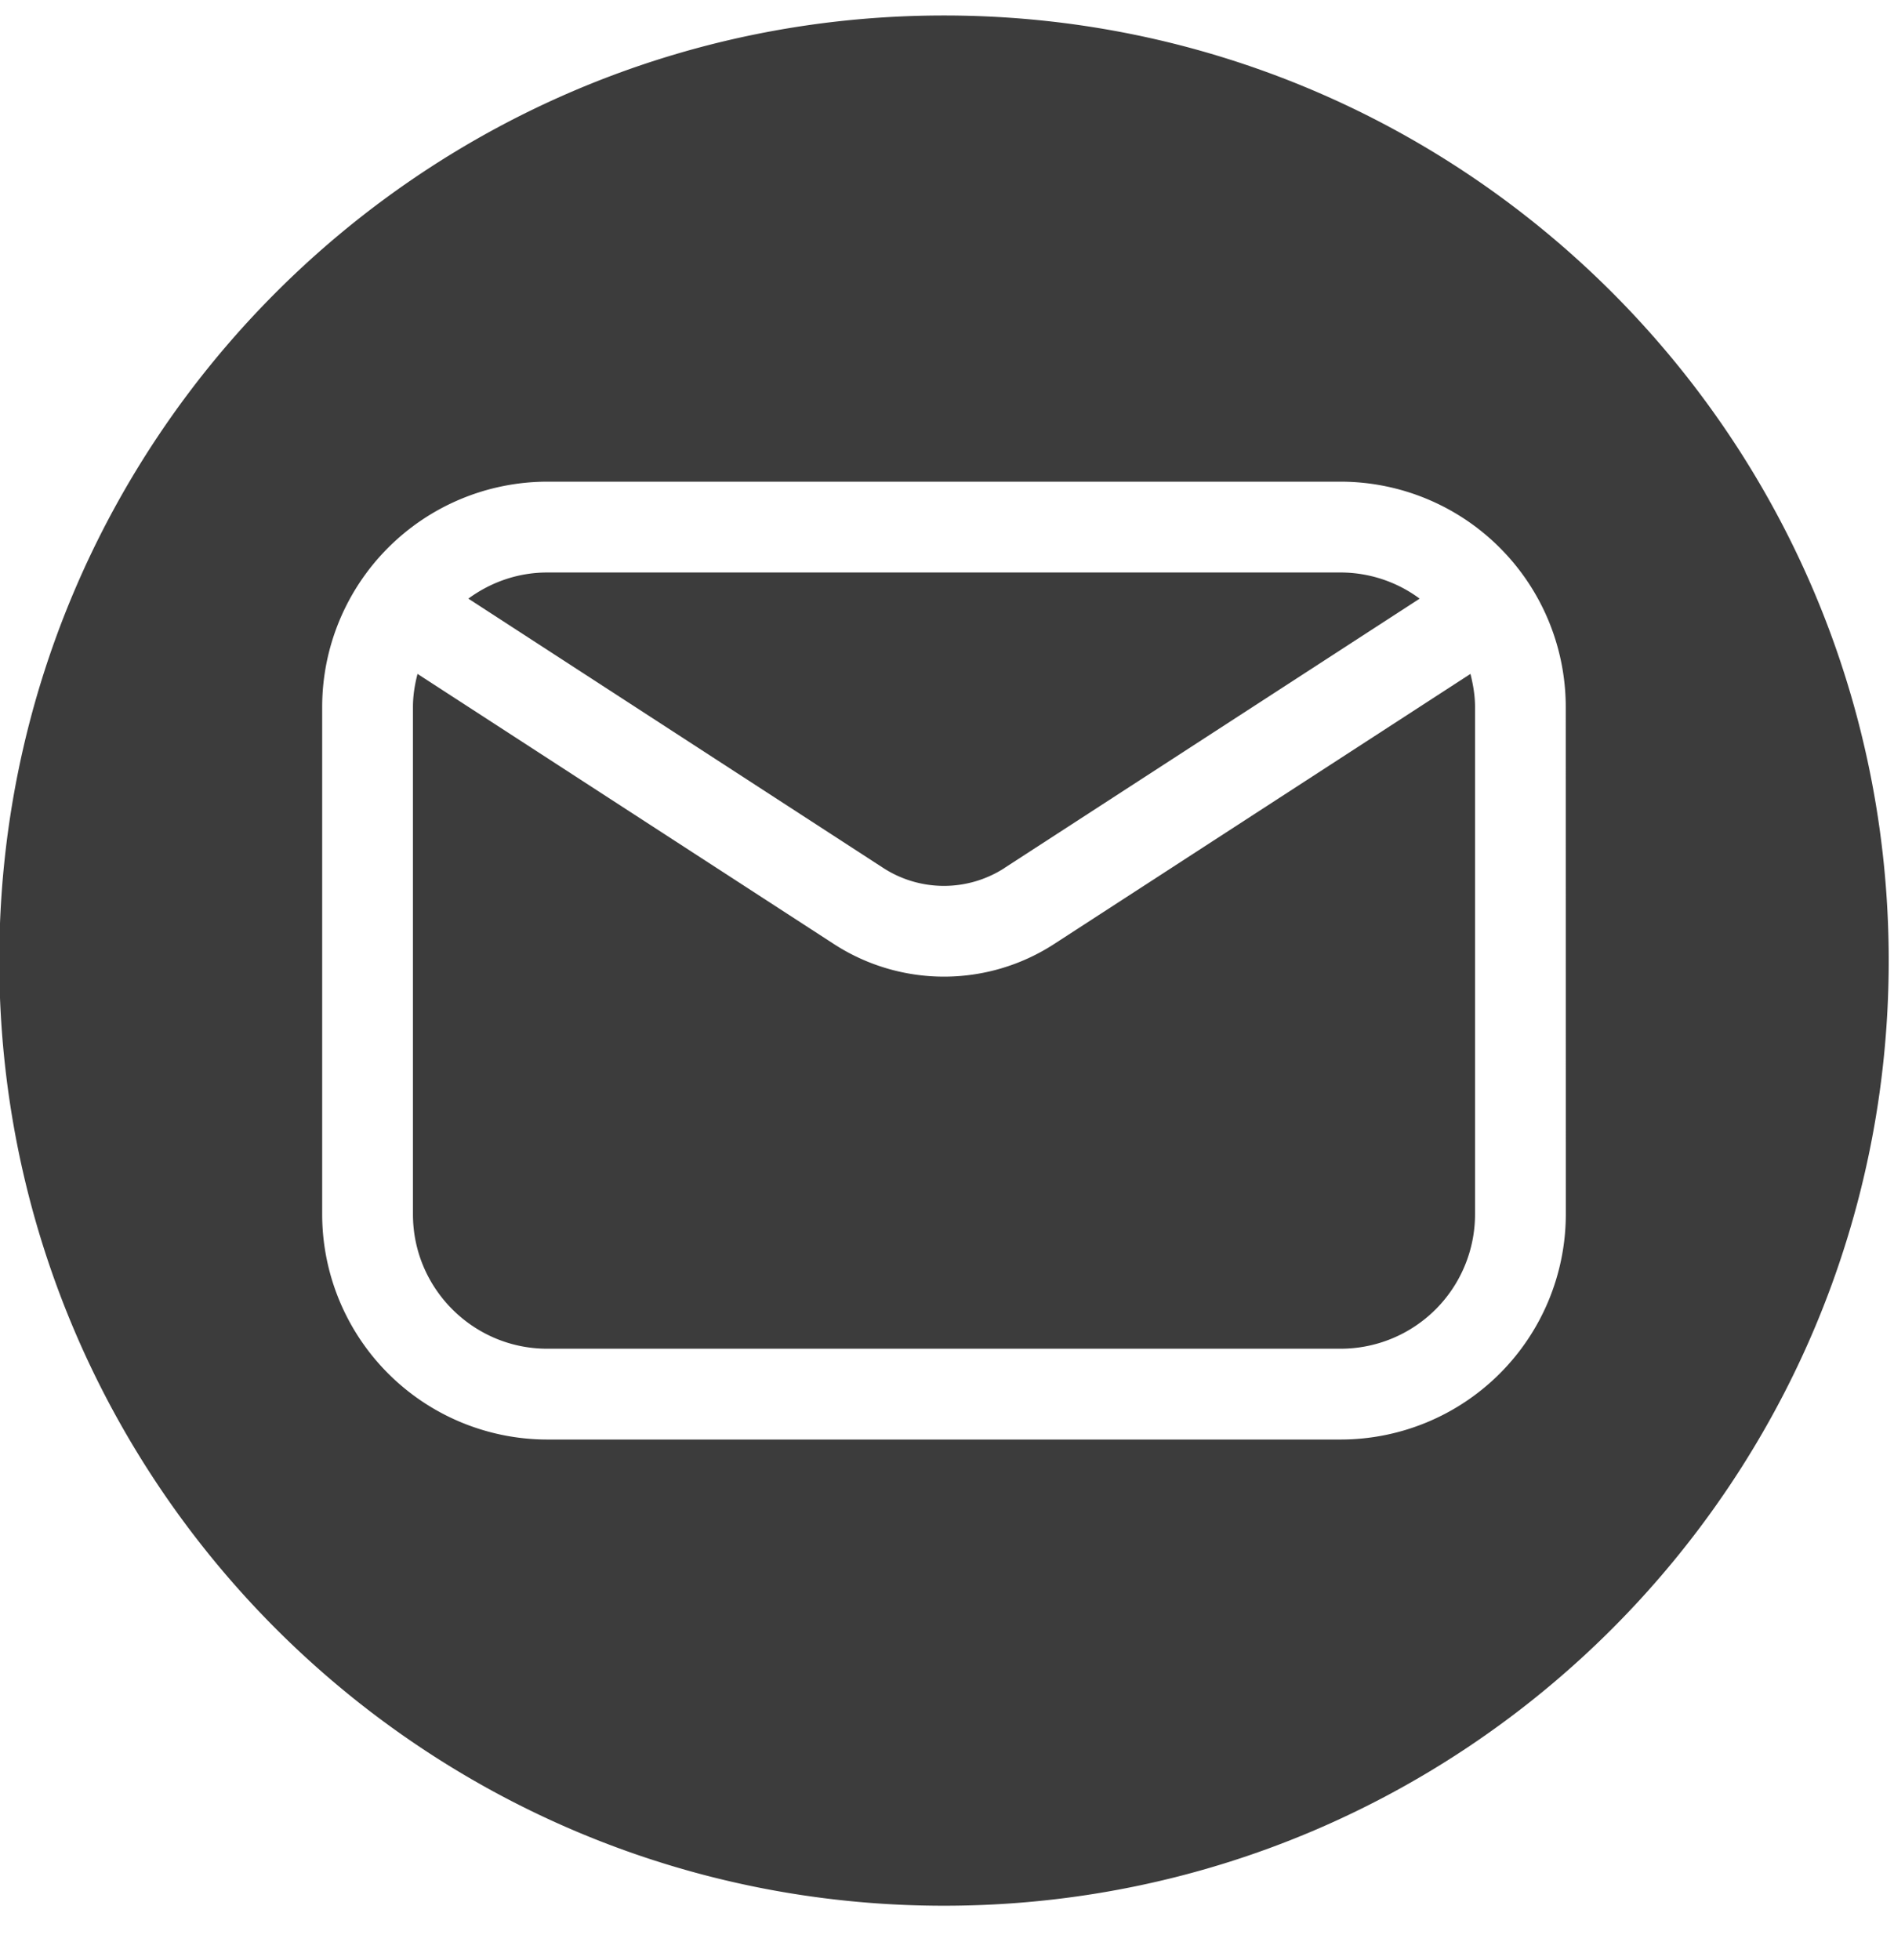 <svg xmlns="http://www.w3.org/2000/svg" width="29" height="30" viewBox="0 0 29 30"><g><g><path fill="#3c3c3c" d="M16.142 14.447a3.098 3.098 0 0 1-3.376 0l-6.373-4.133c-.042.162-.07.33-.07.504v7.768c0 1.134.923 2.056 2.055 2.056h12.15a2.058 2.058 0 0 0 2.057-2.056v-7.768c0-.175-.03-.342-.07-.504z"/></g><g><path fill="#3c3c3c" d="M14.454.237c7.988 0 14.465 6.478 14.465 14.465 0 7.988-6.477 14.465-14.465 14.465-7.988 0-14.465-6.477-14.465-14.465C-.011 6.715 6.466.237 14.454.237zm9.52 10.58a3.45 3.45 0 0 0-3.445-3.445H8.378a3.45 3.45 0 0 0-3.445 3.446v7.768a3.45 3.45 0 0 0 3.445 3.446h12.15a3.45 3.45 0 0 0 3.447-3.446z"/></g><g><path fill="#3c3c3c" d="M15.385 13.281l6.352-4.119a2.036 2.036 0 0 0-1.208-.4H8.378c-.452 0-.867.151-1.207.4l6.35 4.12a1.71 1.71 0 0 0 1.864 0z"/></g></g></svg>